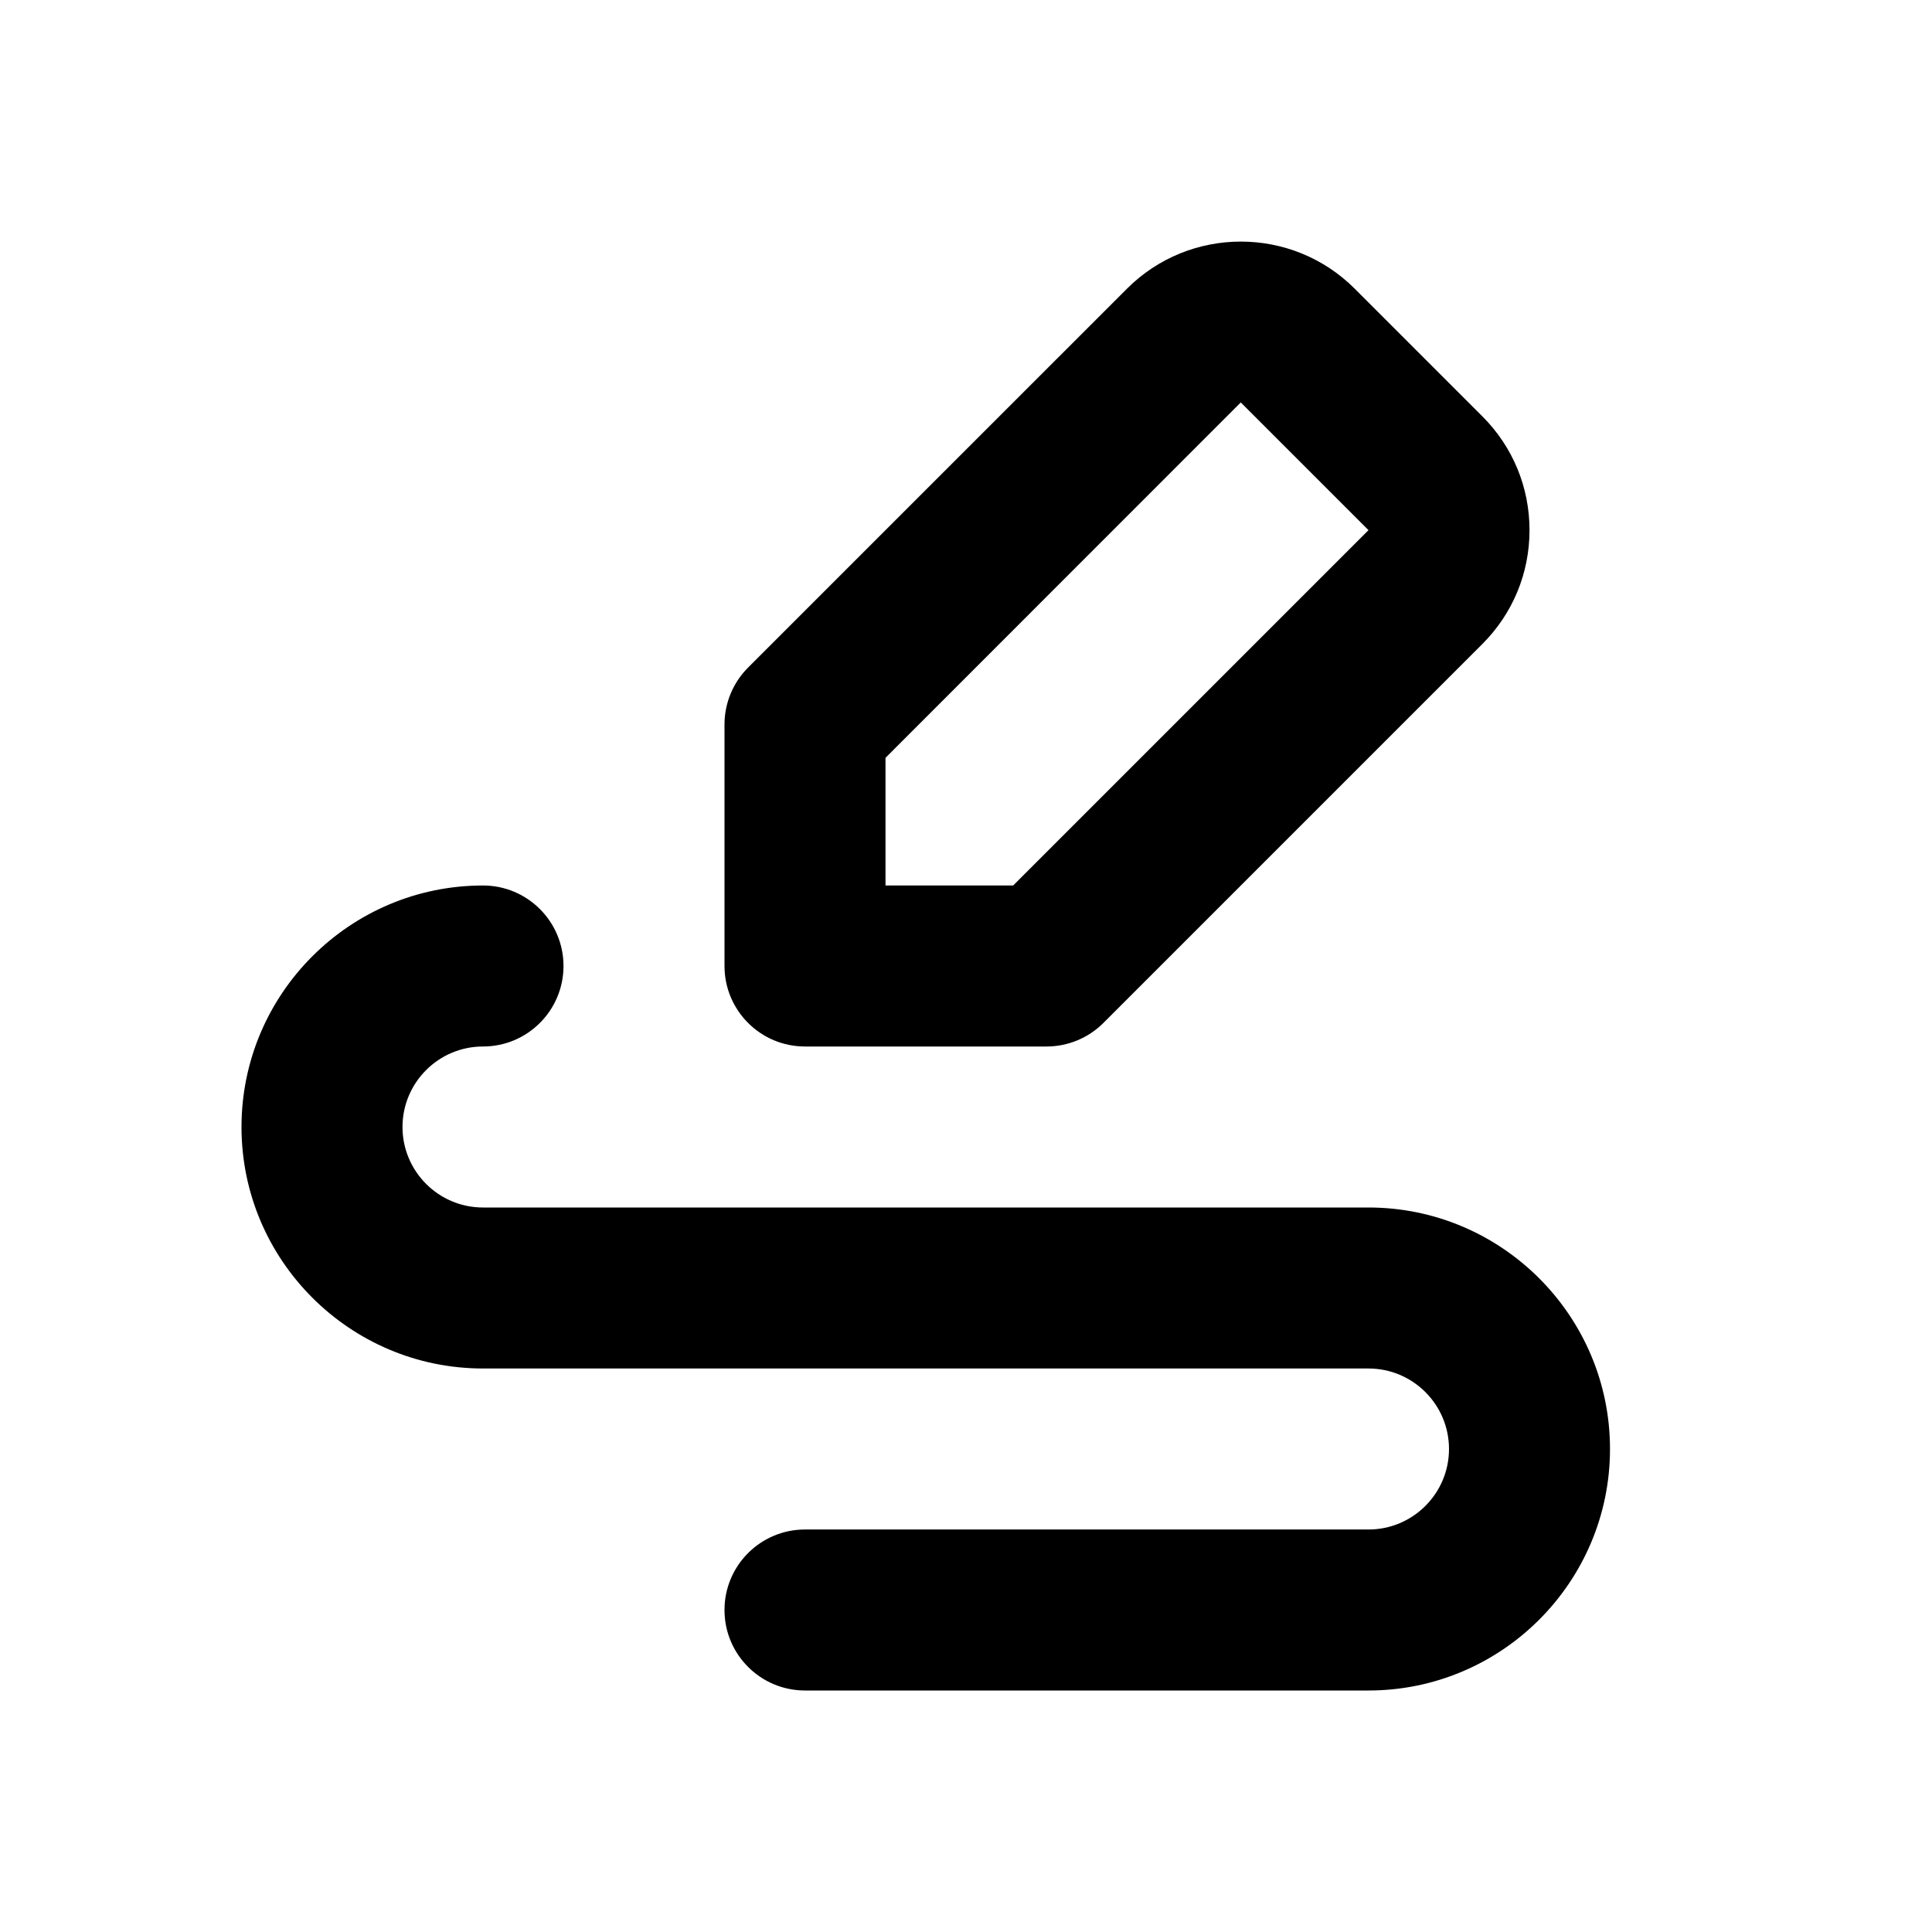 <?xml version="1.0" encoding="utf-8"?>
<!-- Generator: Adobe Illustrator 28.0.0, SVG Export Plug-In . SVG Version: 6.00 Build 0)  -->
<svg version="1.1" id="Layer_1" xmlns="http://www.w3.org/2000/svg" xmlns:xlink="http://www.w3.org/1999/xlink" x="0px" y="0px"
	 width="1440px" height="1440px" viewBox="0 0 144 144" style="enable-background:new 0 0 144 144;" xml:space="preserve">
<style type="text/css">
	.st0{fill:#FFFFFF;}
</style>
<rect class="st0" width="144" height="144"/>
<g>
	<path d="M60,78h18c1.591,0,3.117-0.632,4.243-1.757l28.243-28.242
		c2.267-2.267,3.515-5.28,3.515-8.485c0-3.206-1.248-6.219-3.515-8.485
		l-9.515-9.515c-4.679-4.68-12.292-4.679-16.971,0L55.757,49.757
		c-1.125,1.125-1.757,2.651-1.757,4.243v18
		C54,75.313,56.686,78,60,78z M66,56.485l26.48-26.49
		l9.52,9.52L75.515,66h-9.515V56.485z"/>
	<path d="M102,90h-66c-3.309,0-6-2.691-6-6s2.691-6,6-6
		c3.313,0,6-2.687,6-6s-2.687-6-6-6c-9.925,0-18,8.075-18,18s8.075,18,18,18h66
		c3.309,0,6,2.691,6,6s-2.691,6-6,6h-42c-3.313,0-6,2.687-6,6s2.687,6,6,6h42c9.925,0,18-8.075,18-18
		S111.925,90,102,90z"/>
</g>
</svg>
